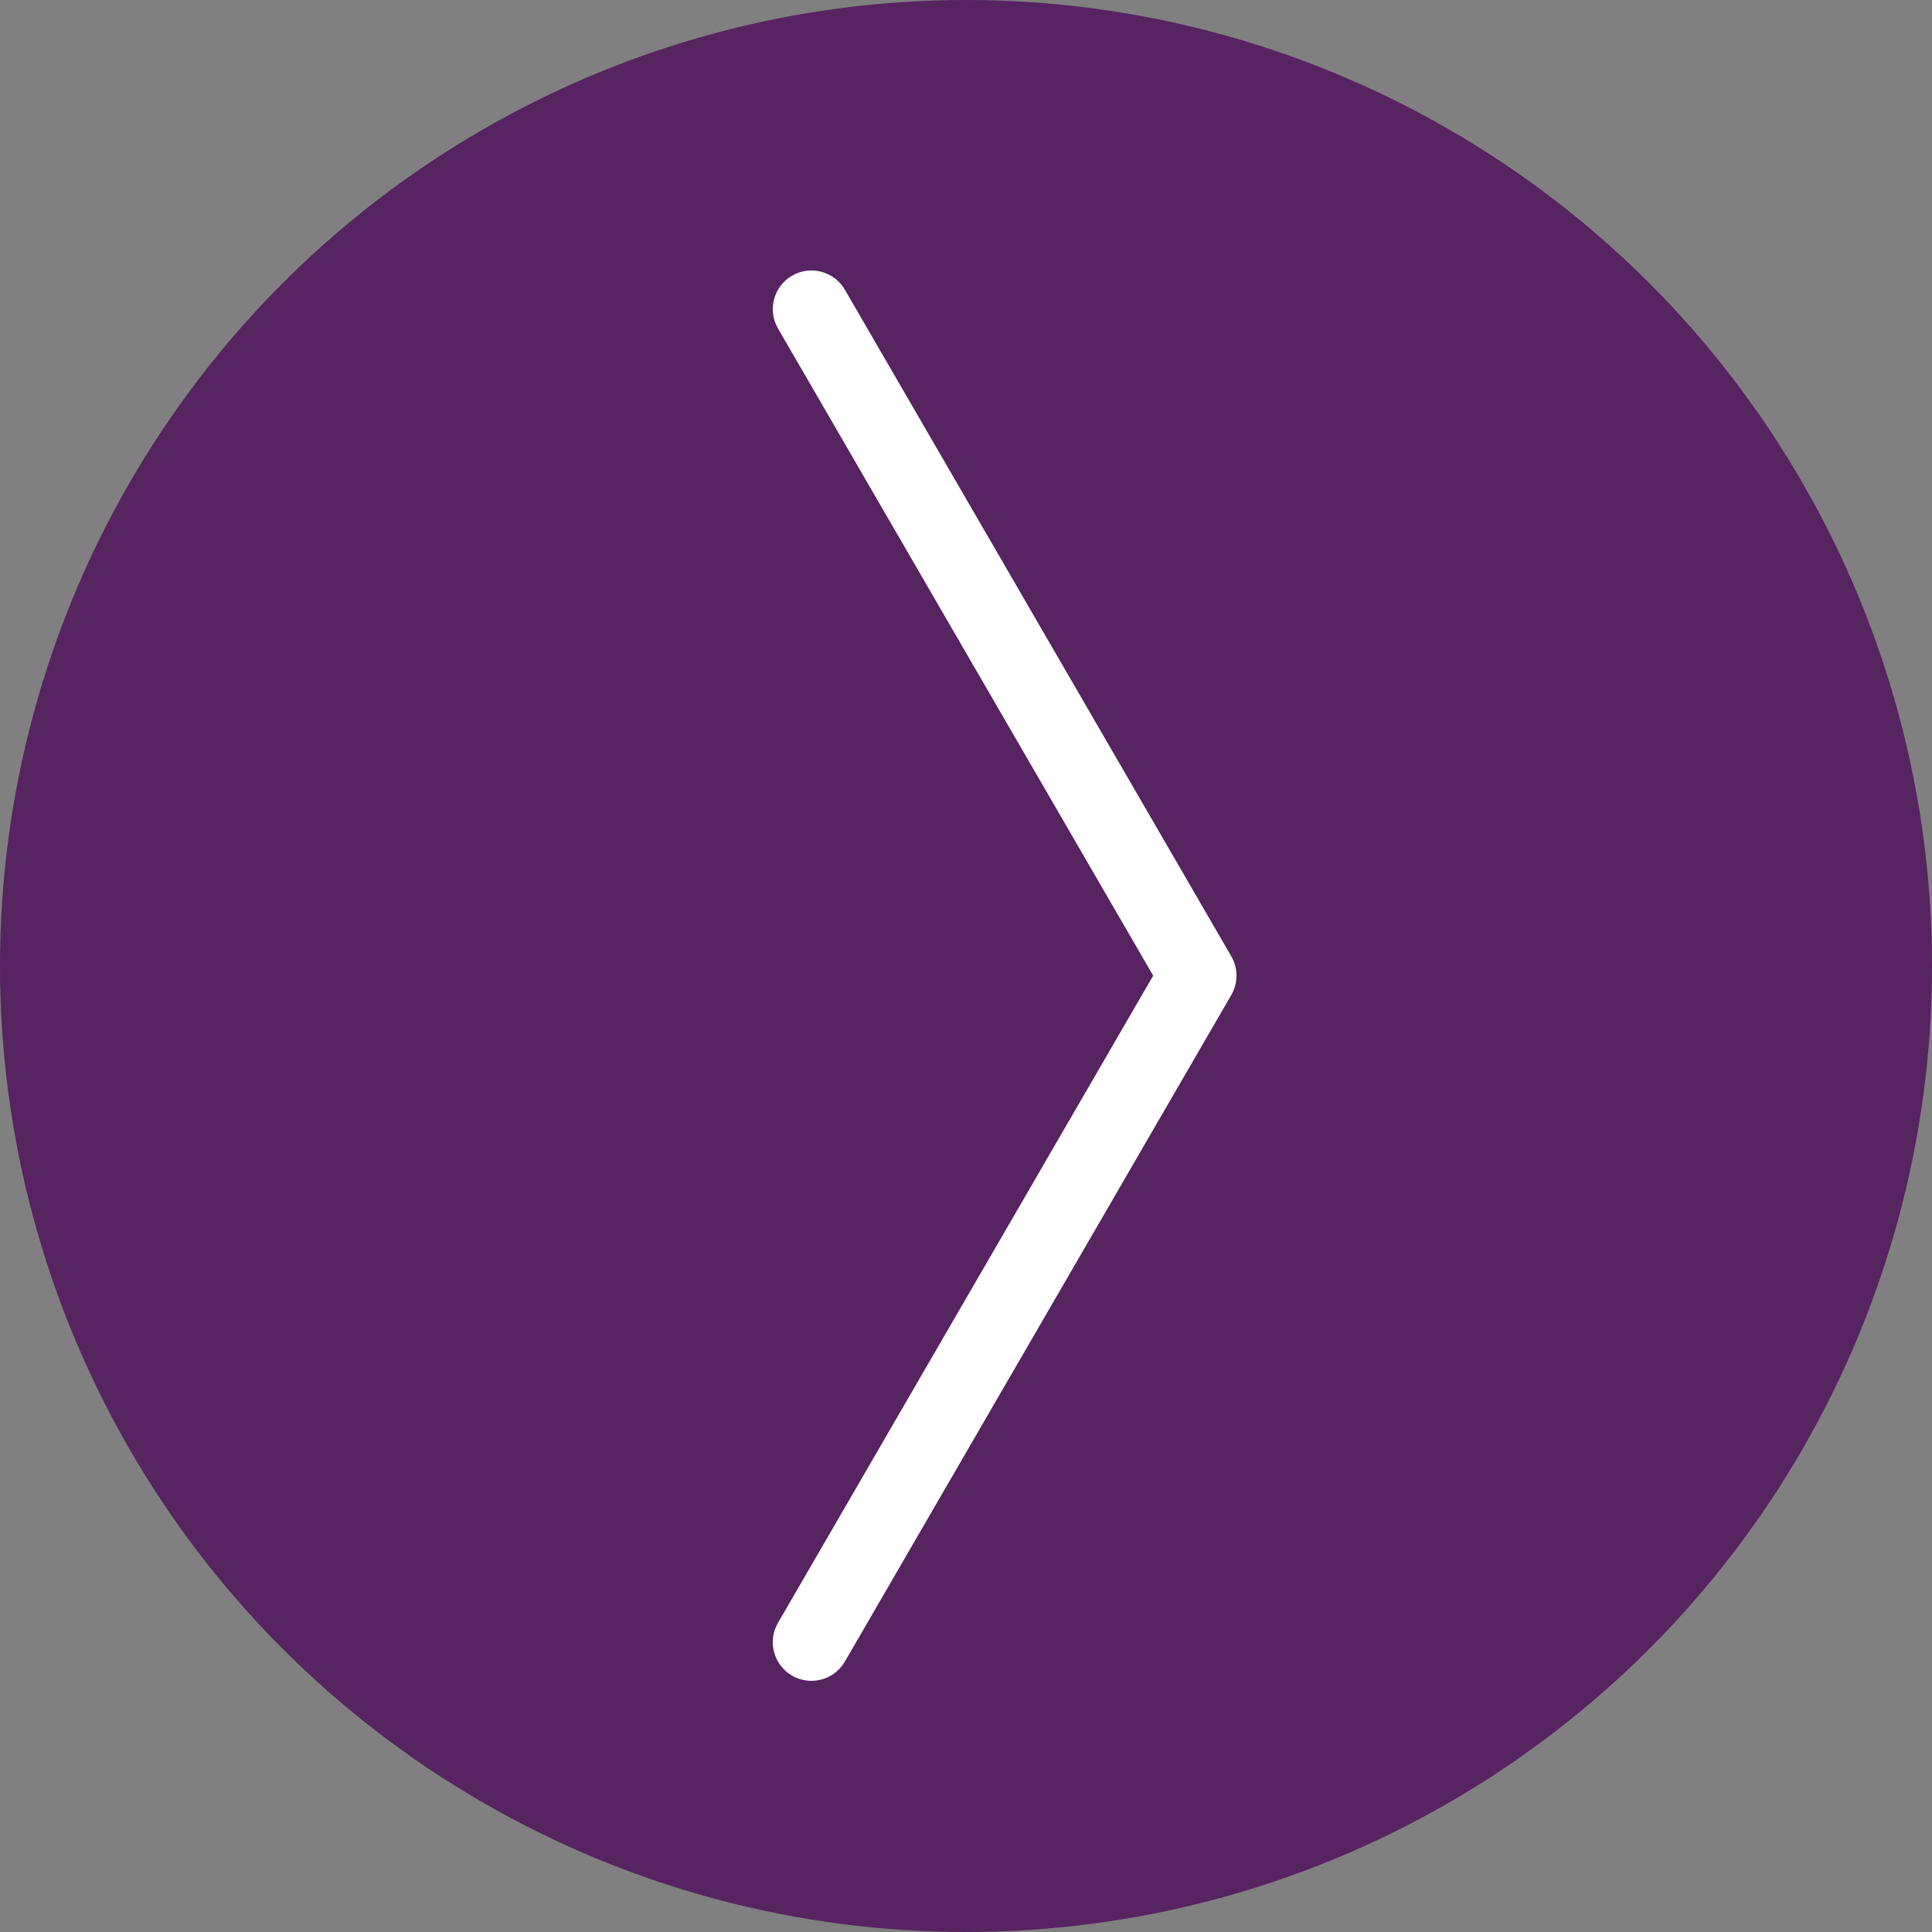 <?xml version="1.0" encoding="UTF-8"?> <svg xmlns="http://www.w3.org/2000/svg" width="100" height="100" viewBox="0 0 100 100" fill="none"><rect x="0" y="0" width="100" height="100" fill="#808080" stroke="none"/> <g clip-path="url(#clip0_525_296)"> <circle r="50" transform="matrix(-1 0 0 1 50 50)" fill="#572361"></circle> <path d="M40.27 17.003C39.716 16.047 40.041 14.823 40.997 14.269C41.953 13.715 43.176 14.041 43.73 14.996L40.27 17.003ZM62 50.499L63.73 49.496C64.09 50.117 64.09 50.882 63.73 51.503L62 50.499ZM43.73 86.003C43.176 86.958 41.953 87.284 40.997 86.73C40.041 86.176 39.716 84.952 40.27 83.996L43.73 86.003ZM43.73 14.996L63.73 49.496L60.27 51.503L40.27 17.003L43.73 14.996ZM63.73 51.503L43.73 86.003L40.27 83.996L60.27 49.496L63.73 51.503Z" fill="white"></path> </g> <defs> <clipPath id="clip0_525_296"> <rect width="100" height="100" fill="white" transform="matrix(-1 0 0 1 100 0)"></rect> </clipPath> </defs> </svg> 